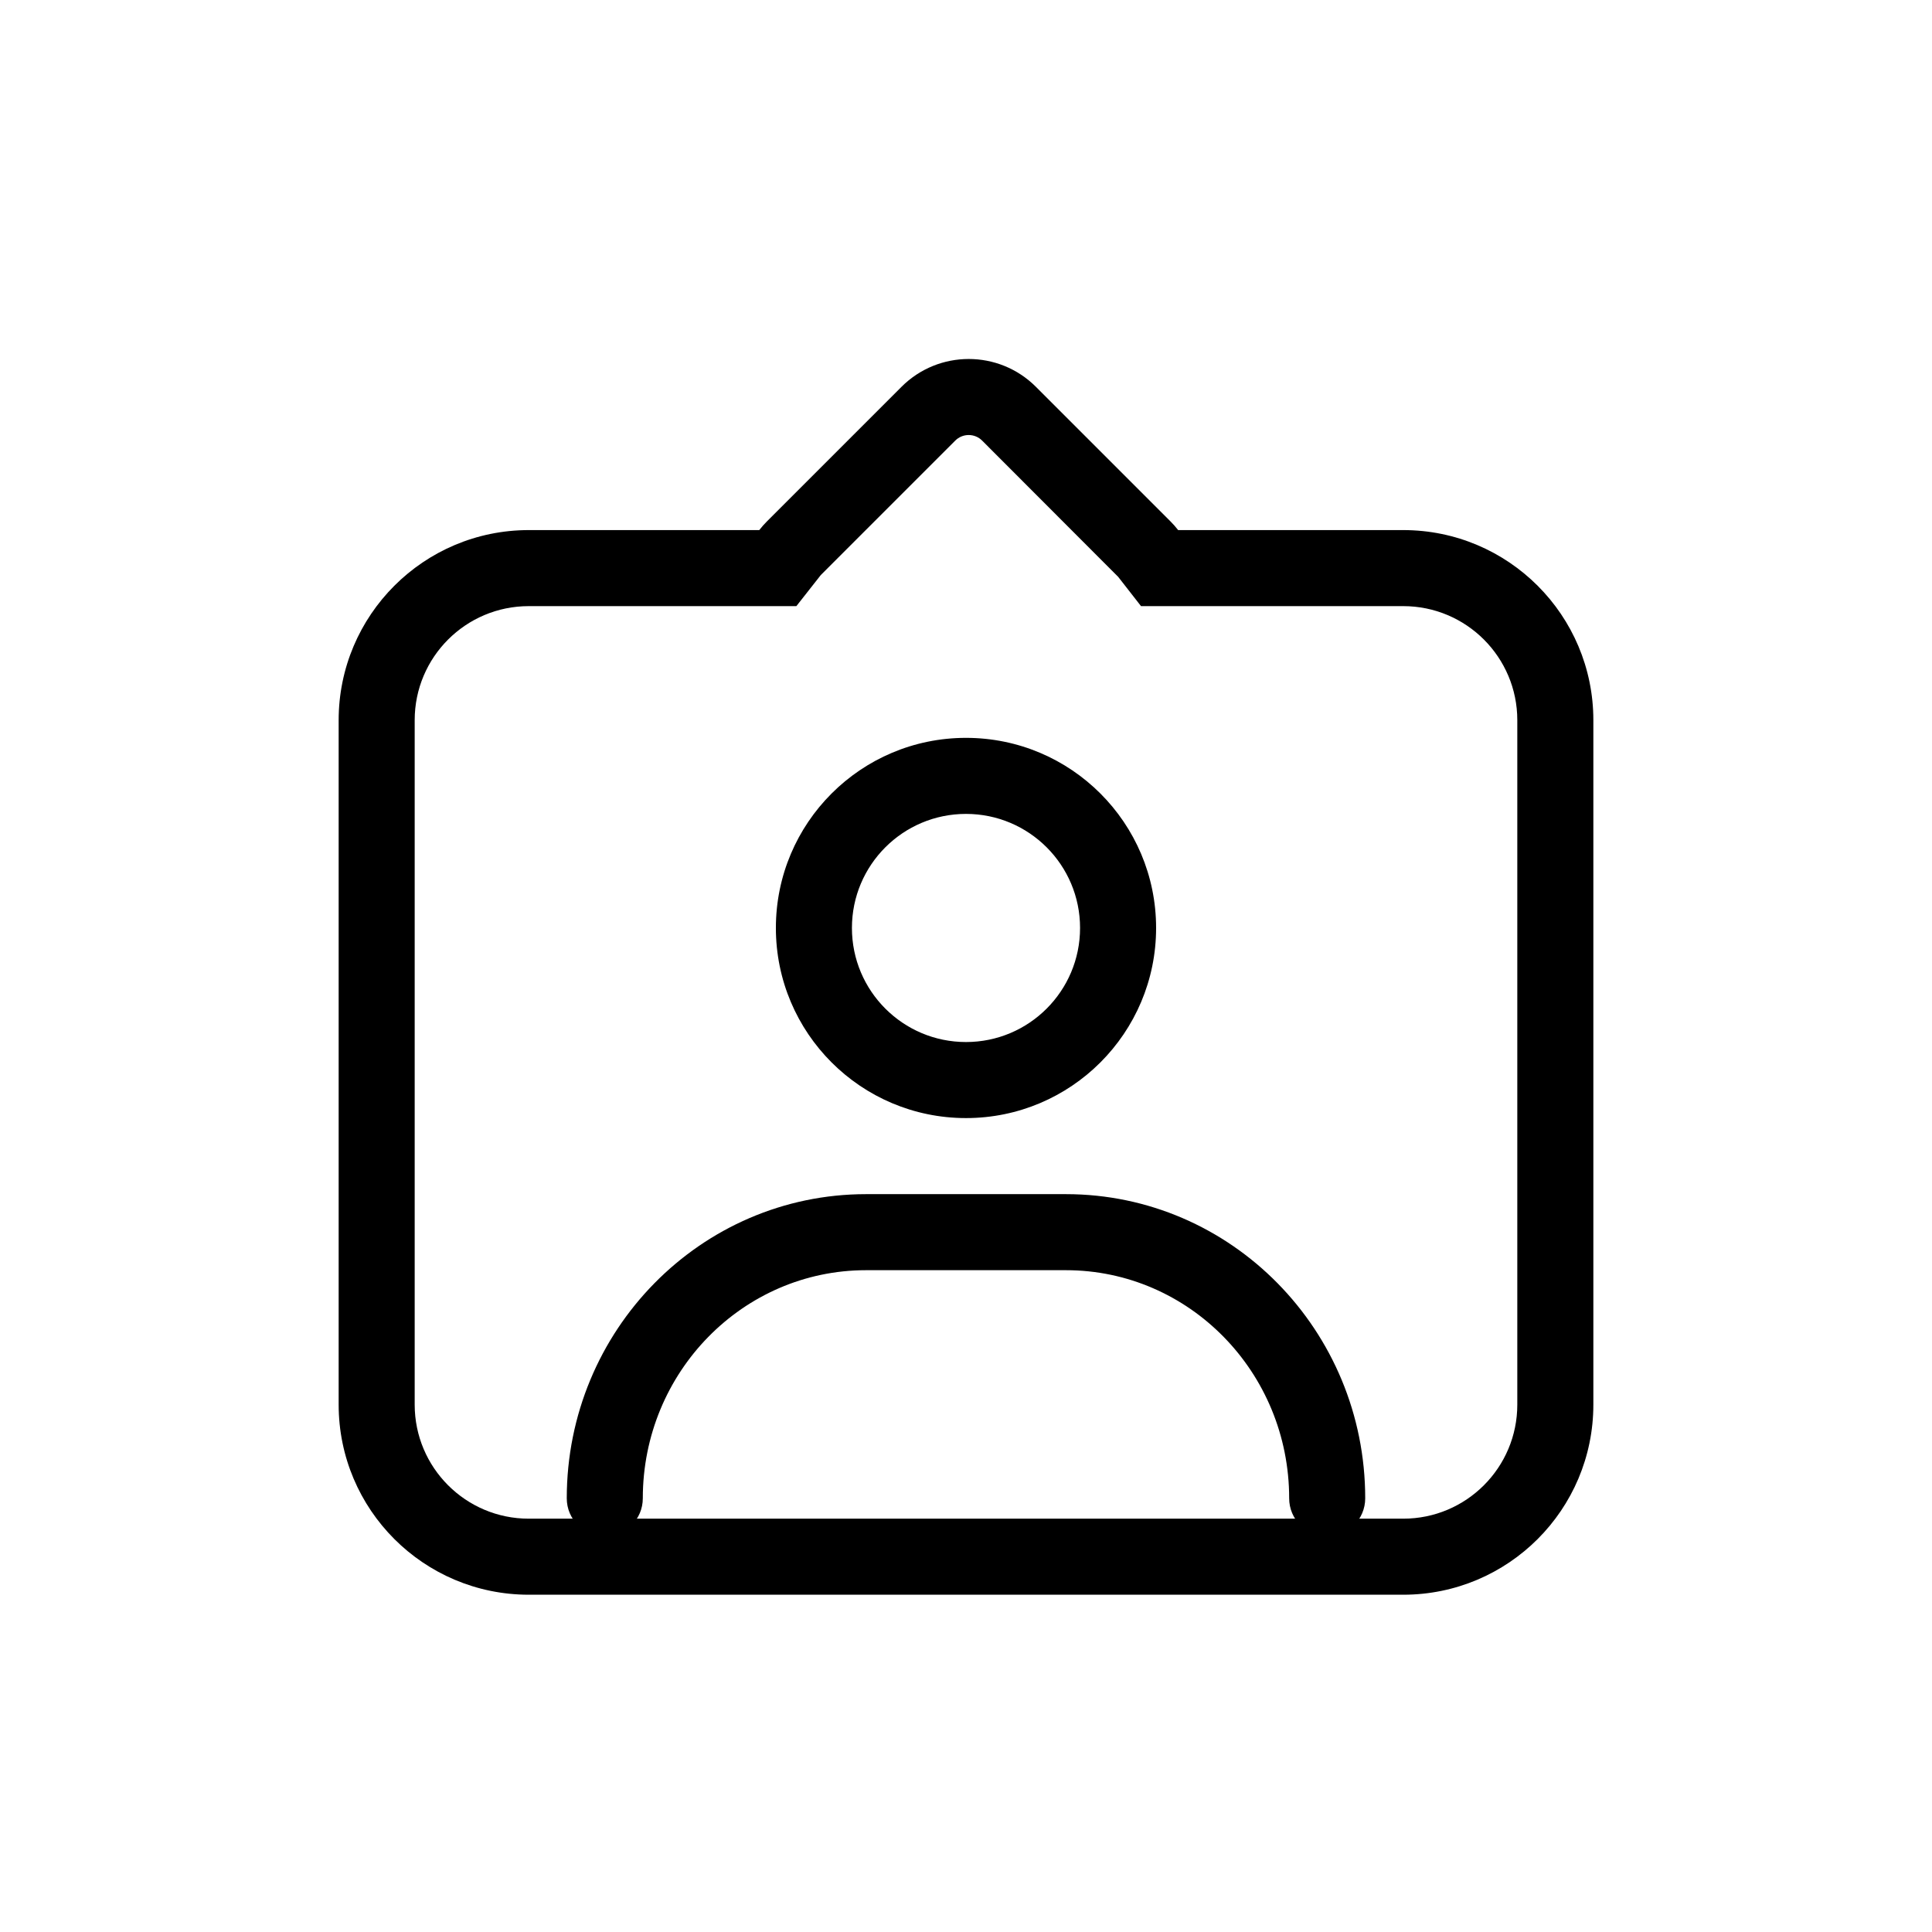 <?xml version="1.0" encoding="UTF-8"?>
<!-- Uploaded to: SVG Find, www.svgrepo.com, Generator: SVG Find Mixer Tools -->
<svg fill="#000000" width="800px" height="800px" version="1.1" viewBox="144 144 512 512" xmlns="http://www.w3.org/2000/svg">
 <g>
  <path d="m400 420.15c16.691 0 30.227-13.535 30.227-30.23s-13.535-30.227-30.227-30.227c-16.695 0-30.23 13.531-30.23 30.227s13.535 30.23 30.23 30.23zm0 20.152c-27.824 0-50.383-22.559-50.383-50.383s22.559-50.379 50.383-50.379 50.379 22.555 50.379 50.379-22.555 50.383-50.379 50.383z"/>
  <path d="m314.35 541.07c0 5.562-4.512 10.074-10.078 10.074-5.562 0-10.074-4.512-10.074-10.074 0-44.48 35.473-80.609 79.324-80.609h52.953c43.852 0 79.32 36.129 79.32 80.609 0 5.562-4.508 10.074-10.074 10.074s-10.078-4.512-10.078-10.074c0-33.434-26.531-60.457-59.168-60.457h-52.953c-32.641 0-59.172 27.023-59.172 60.457z"/>
  <path d="m355.05 304.63h-70.926c-16.695 0-30.227 13.535-30.227 30.227v181.38c0 16.691 13.531 30.227 30.227 30.227h231.75c16.695 0 30.227-13.535 30.227-30.227v-181.38c0-16.691-13.531-30.227-30.227-30.227h-69.492l-6.051-7.758c-0.086-0.109-12.105-12.148-36.055-36.109-1.969-1.969-5.156-1.969-7.125 0l-35.625 35.625c-0.105 0.105-2.266 2.852-6.481 8.242zm-9.84-20.152c0.633-0.812 1.324-1.594 2.07-2.34l35.625-35.625c9.836-9.836 25.789-9.836 35.625 0l35.625 35.625c0.746 0.746 1.438 1.527 2.07 2.34h59.652c27.824 0 50.379 22.555 50.379 50.379v181.38c0 27.824-22.555 50.379-50.379 50.379h-231.75c-27.824 0-50.379-22.555-50.379-50.379v-181.38c0-27.824 22.555-50.379 50.379-50.379z"/>
 </g>
</svg>